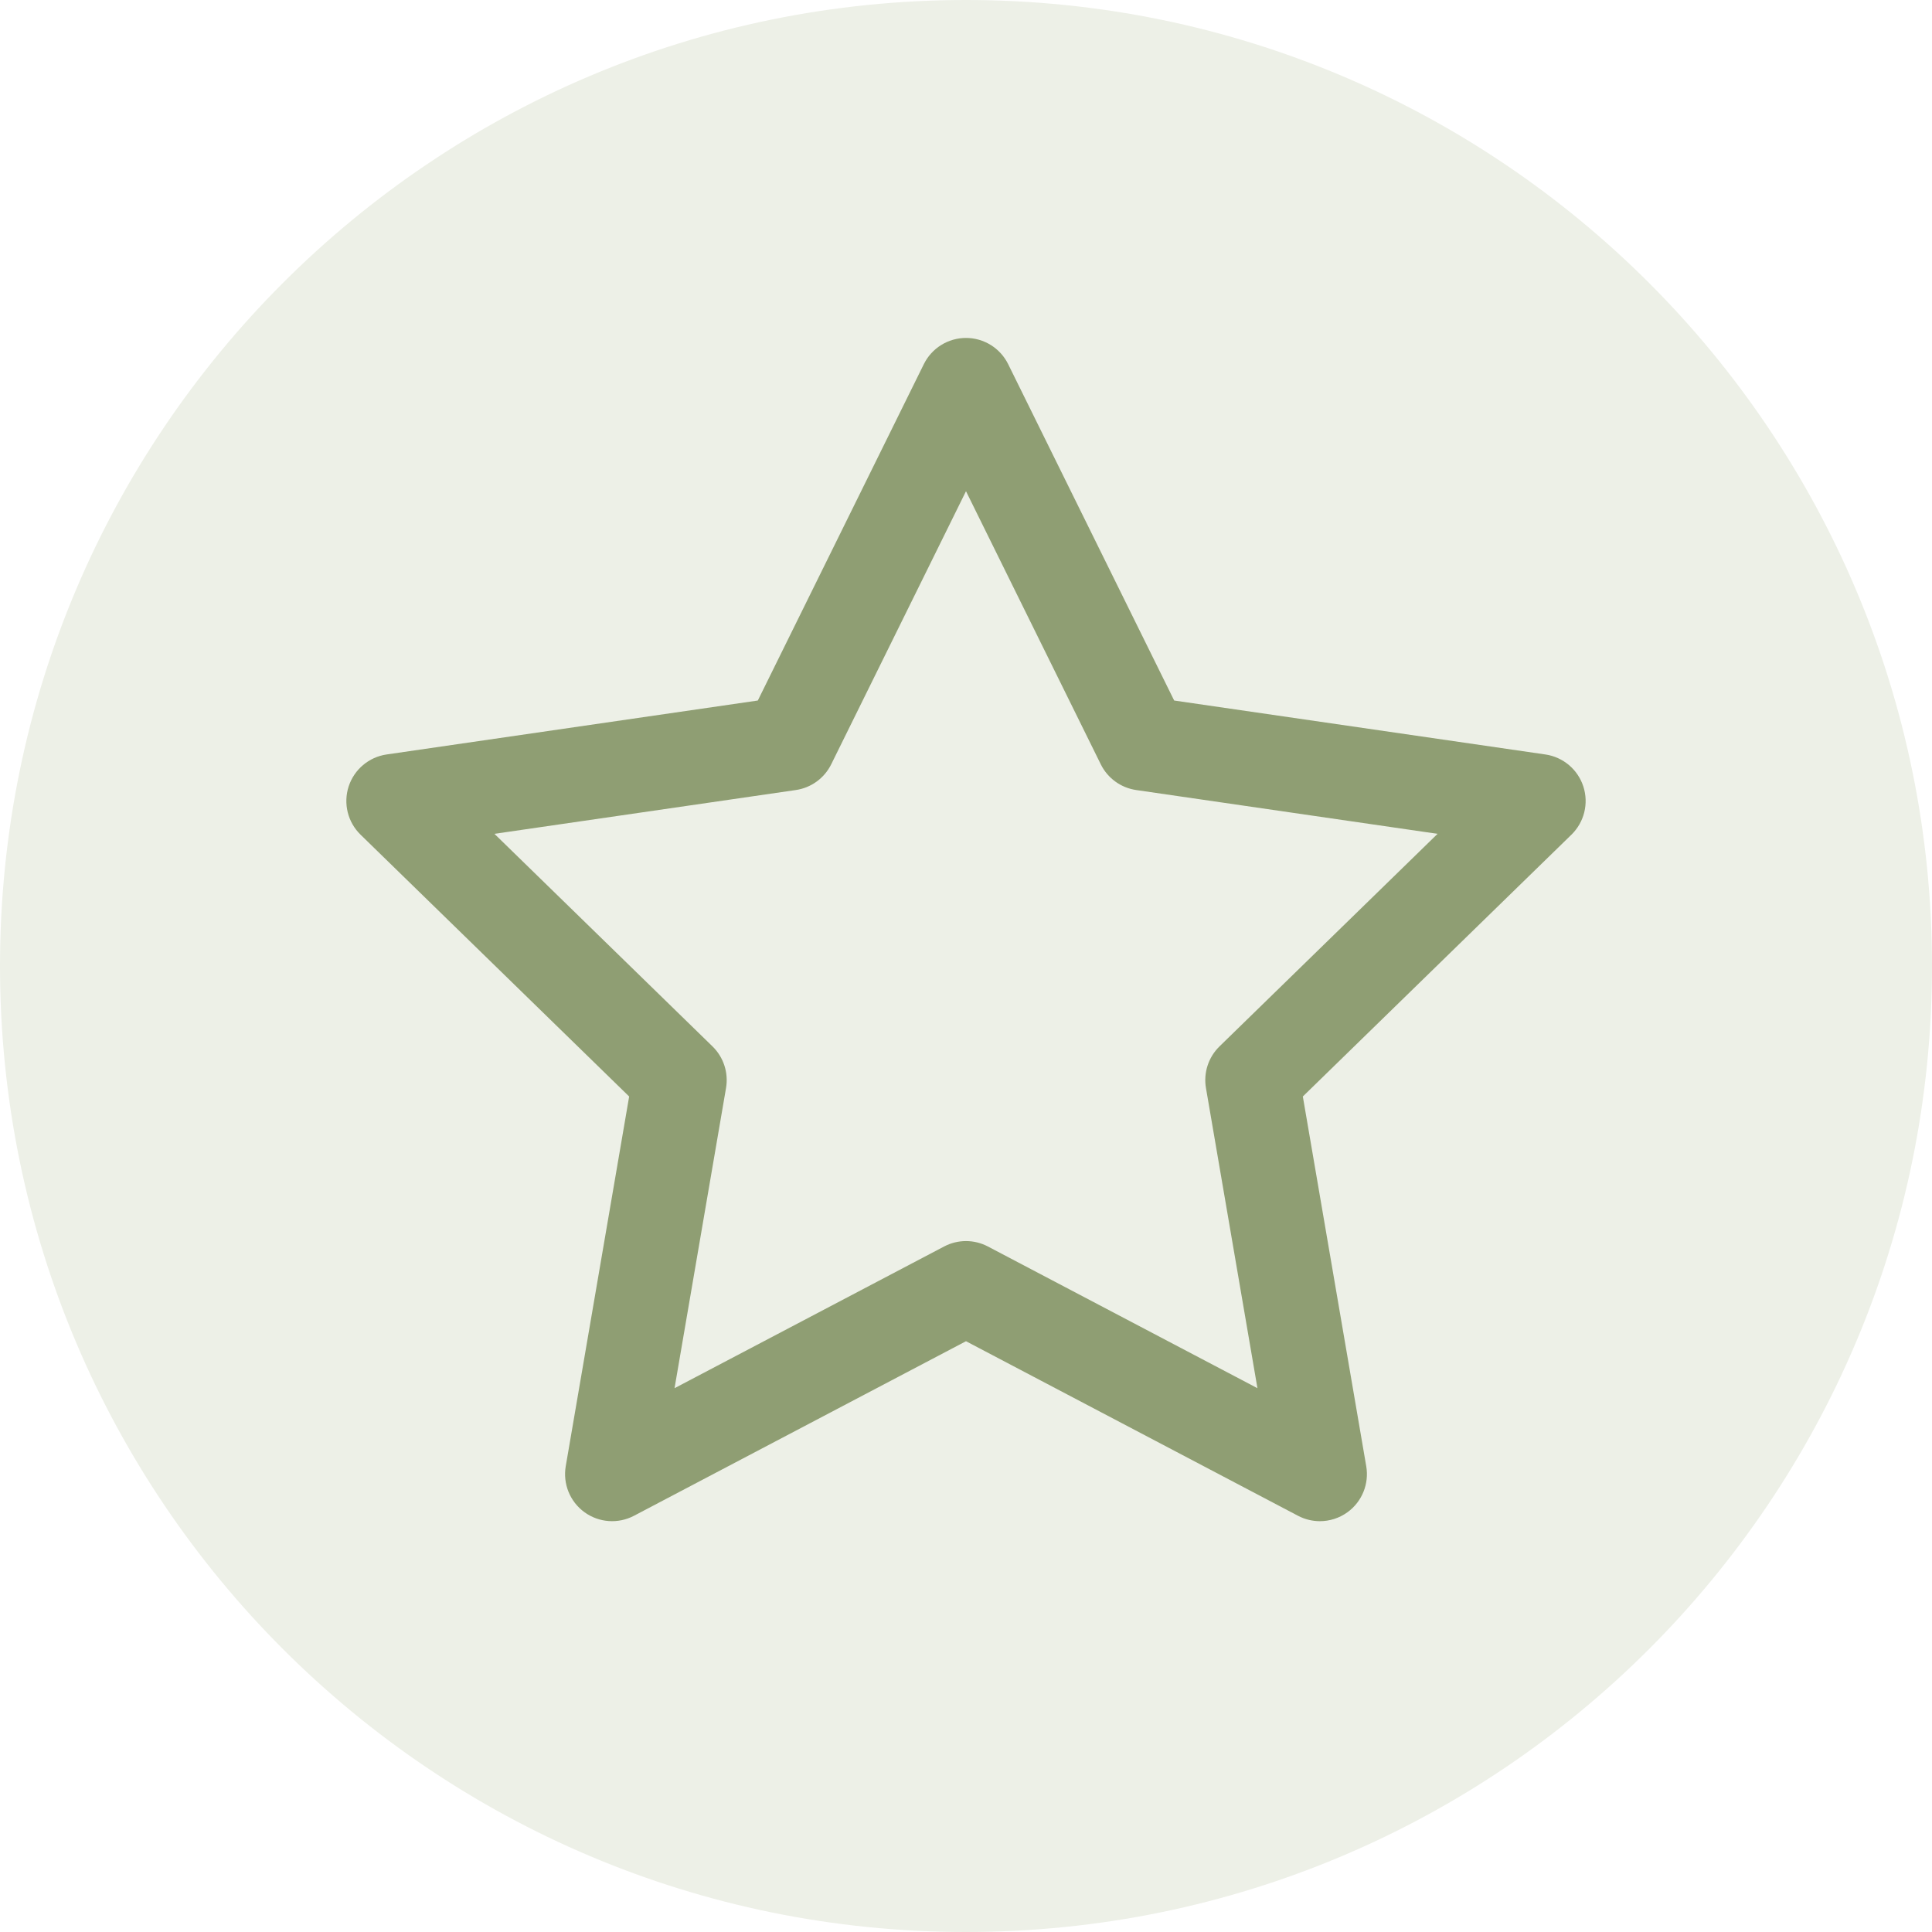 <?xml version="1.0" encoding="UTF-8"?>
<svg xmlns="http://www.w3.org/2000/svg" xmlns:xlink="http://www.w3.org/1999/xlink" width="1080" zoomAndPan="magnify" viewBox="0 0 810 810" height="1080" preserveAspectRatio="xMidYMid meet" version="1.0">
  <defs>
    <clipPath id="730ba90456">
      <path d="M 405 0 C 181.324 0 0 181.324 0 405 C 0 628.676 181.324 810 405 810 C 628.676 810 810 628.676 810 405 C 810 181.324 628.676 0 405 0 Z M 405 0 " clip-rule="nonzero"></path>
    </clipPath>
    <clipPath id="73d0bcdebe">
      <path d="M 0 0 L 810 0 L 810 810 L 0 810 Z M 0 0 " clip-rule="nonzero"></path>
    </clipPath>
    <clipPath id="d97552fddc">
      <path d="M 405 0 C 181.324 0 0 181.324 0 405 C 0 628.676 181.324 810 405 810 C 628.676 810 810 628.676 810 405 C 810 181.324 628.676 0 405 0 Z M 405 0 " clip-rule="nonzero"></path>
    </clipPath>
    <clipPath id="f5daf5f0e6">
      <rect x="0" width="810" y="0" height="810"></rect>
    </clipPath>
    <clipPath id="c432dcf166">
      <path d="M 145 141.594 L 665 141.594 L 665 638 L 145 638 Z M 145 141.594 " clip-rule="nonzero"></path>
    </clipPath>
  </defs>
  <rect x="-81" width="972" fill="#ffffff" y="-81" height="972" fill-opacity="1"></rect>
  <rect x="-81" width="972" fill="#ffffff" y="-81" height="972" fill-opacity="1"></rect>
  <g clip-path="url(#730ba90456)">
    <g transform="matrix(1, 0, 0, 1, 0, 0)">
      <g clip-path="url(#f5daf5f0e6)">
        <g clip-path="url(#73d0bcdebe)">
          <g clip-path="url(#d97552fddc)">
            <rect x="-178.2" width="1166.4" fill="#edf0e7" height="1166.4" y="-178.2" fill-opacity="1"></rect>
          </g>
        </g>
      </g>
    </g>
  </g>
  <path fill="#edf0e7" d="M 404.996 161.398 L 479.184 311.719 L 645.074 335.824 L 525.035 452.828 L 553.371 618.047 L 404.996 540.043 L 256.625 618.047 L 284.961 452.828 L 164.922 335.824 L 330.812 311.719 Z M 404.996 161.398 " fill-opacity="1" fill-rule="nonzero"></path>
  <g clip-path="url(#c432dcf166)">
    <path fill="#8f9e73" d="M 553.371 637.762 C 550.234 637.762 547.082 637.012 544.199 635.496 L 404.996 562.312 L 265.797 635.496 C 259.152 638.988 251.105 638.406 245.035 633.996 C 238.965 629.586 235.926 622.109 237.191 614.715 L 263.777 459.711 L 151.164 349.941 C 145.789 344.703 143.855 336.867 146.172 329.73 C 148.492 322.594 154.66 317.395 162.09 316.312 L 317.719 293.699 L 387.32 152.672 C 390.641 145.945 397.496 141.684 404.996 141.684 C 412.5 141.684 419.355 145.945 422.676 152.672 L 492.277 293.699 L 647.906 316.312 C 655.332 317.395 661.504 322.594 663.82 329.73 C 666.141 336.867 664.207 344.703 658.832 349.941 L 546.219 459.711 L 572.801 614.715 C 574.07 622.109 571.031 629.586 564.961 633.996 C 561.523 636.488 557.457 637.762 553.371 637.762 Z M 404.996 520.328 C 408.148 520.328 411.301 521.082 414.172 522.59 L 527.188 582.008 L 505.605 456.16 C 504.508 449.766 506.629 443.242 511.273 438.711 L 602.707 349.586 L 476.352 331.227 C 469.93 330.293 464.379 326.262 461.508 320.441 L 404.996 205.941 L 348.488 320.441 C 345.617 326.262 340.066 330.293 333.645 331.227 L 207.285 349.586 L 298.723 438.711 C 303.367 443.242 305.488 449.766 304.391 456.16 L 282.805 582.008 L 395.824 522.594 C 398.695 521.082 401.848 520.328 404.996 520.328 Z M 404.996 520.328 " fill-opacity="1" fill-rule="nonzero"></path>
  </g>
</svg>
